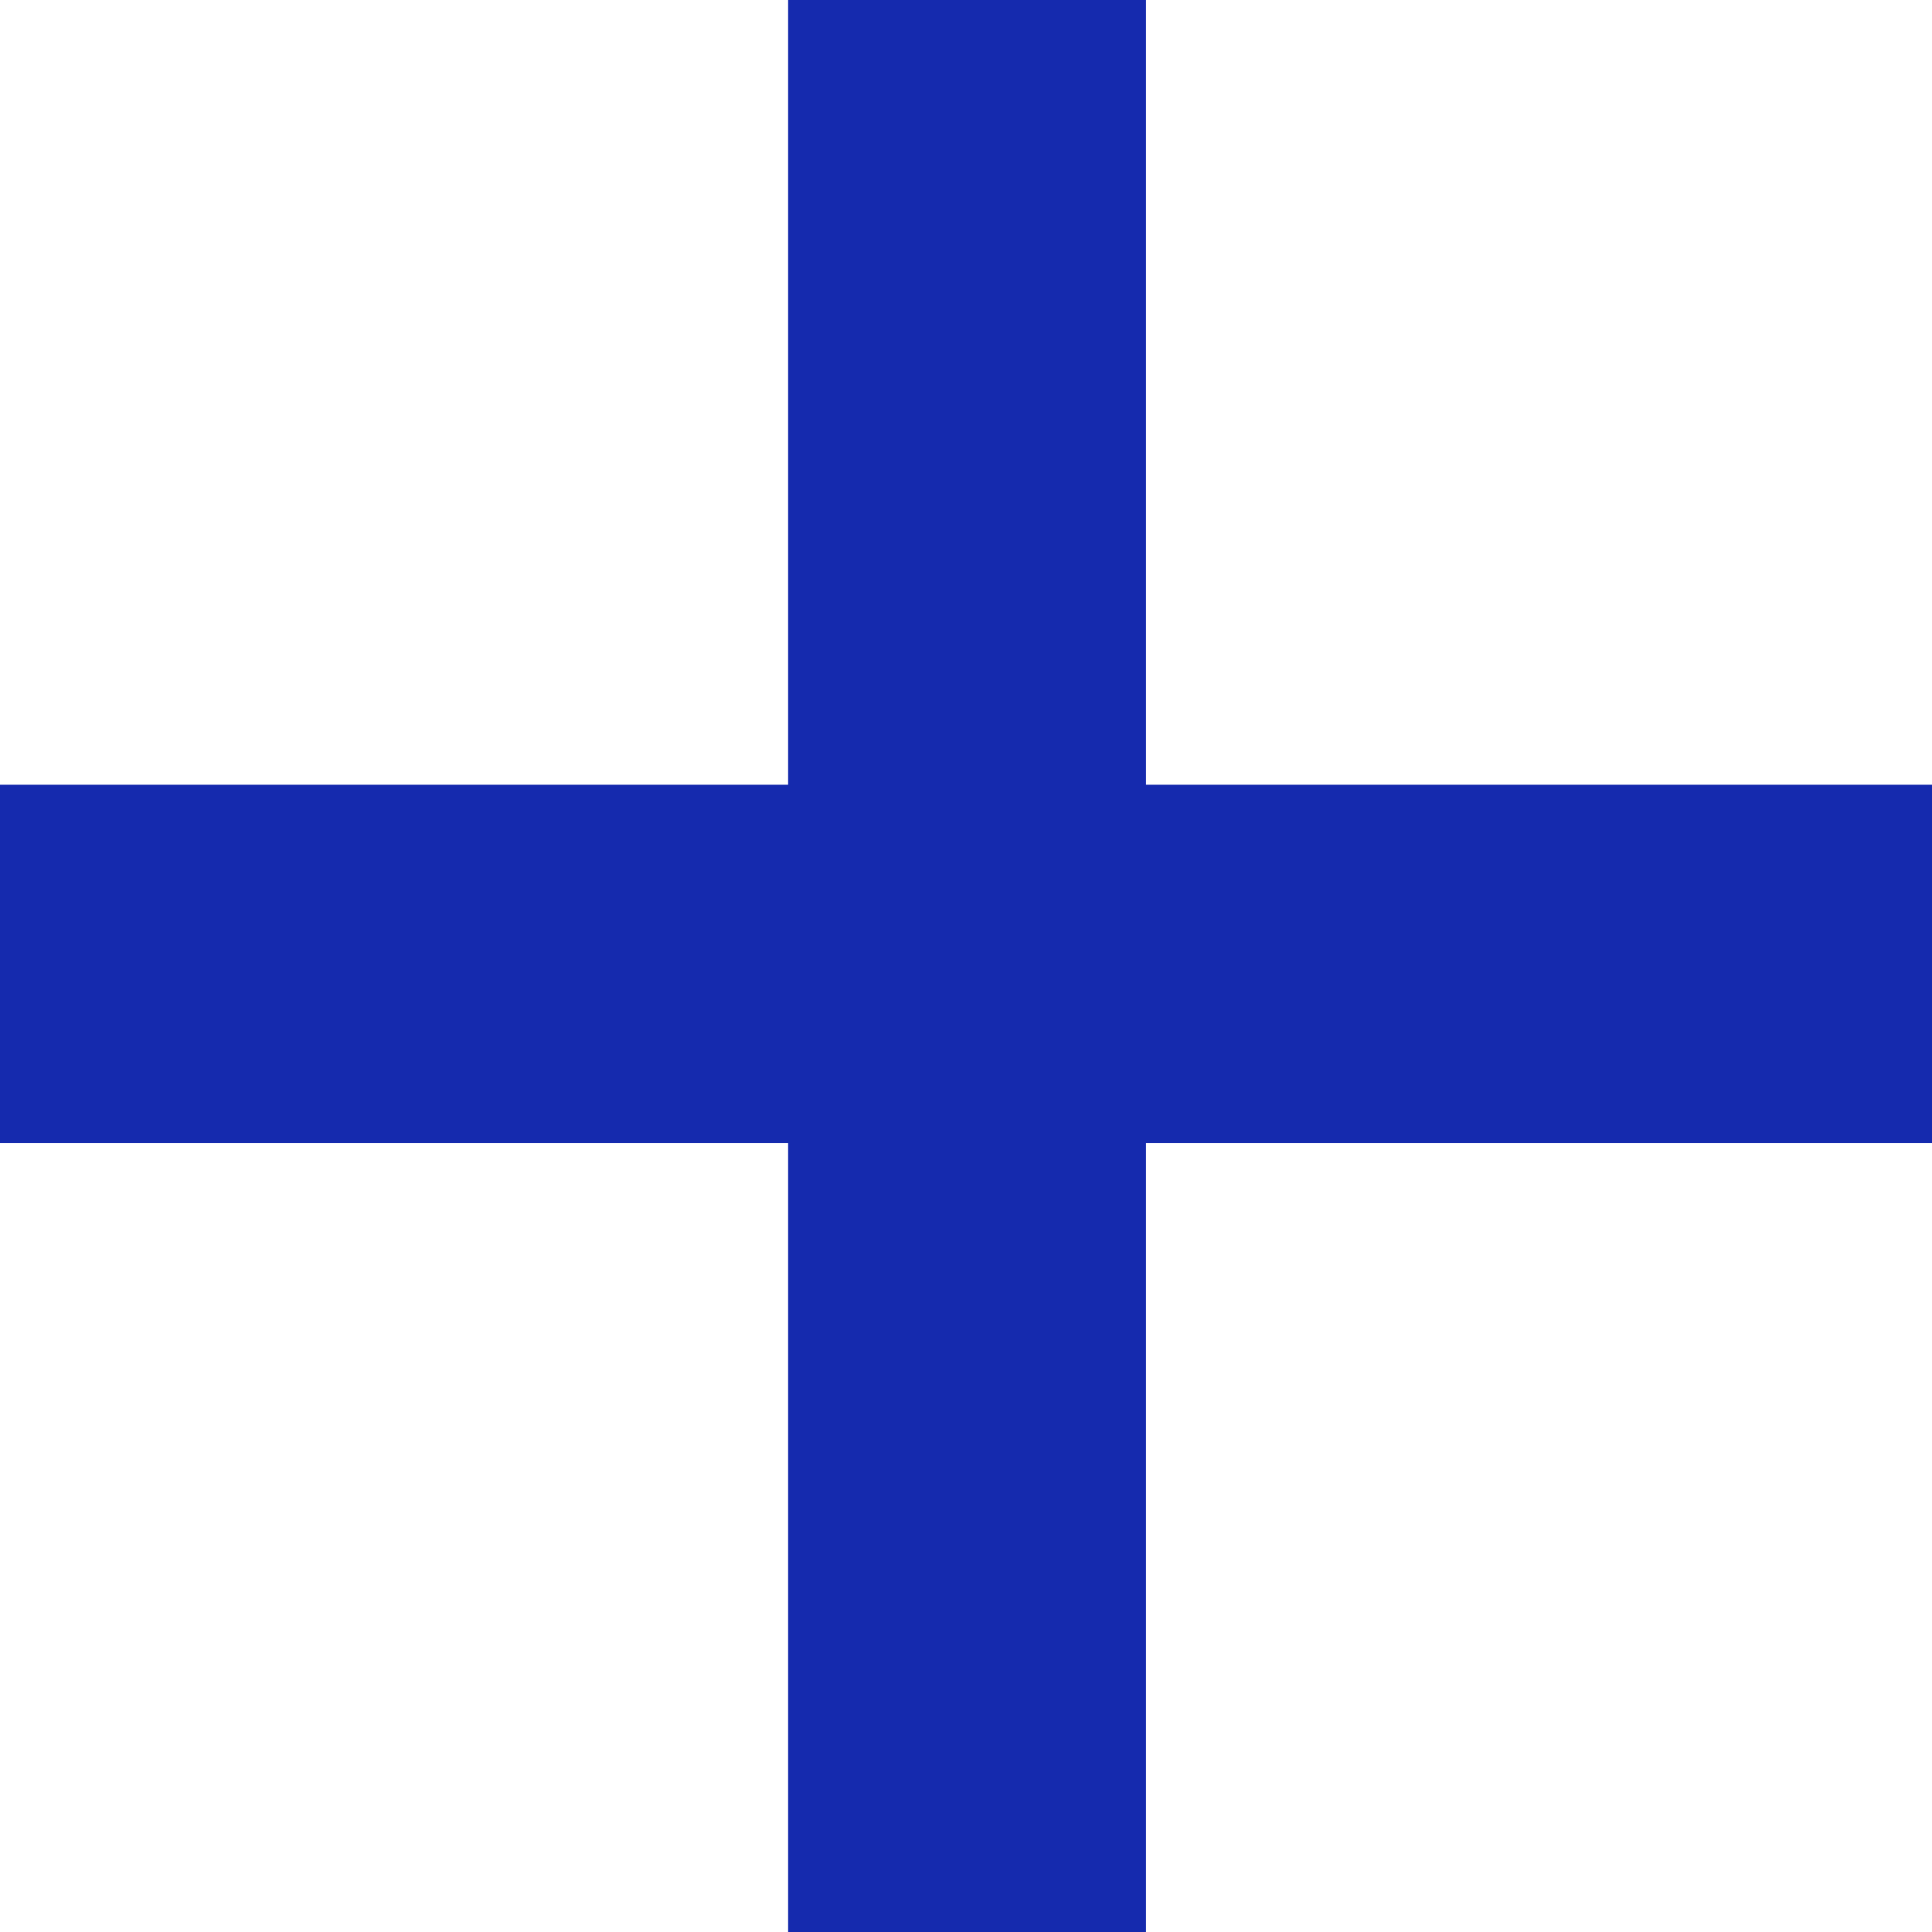 <?xml version="1.0" encoding="UTF-8"?> <svg xmlns="http://www.w3.org/2000/svg" width="60" height="60" viewBox="0 0 60 60" fill="none"> <path d="M24.476 60V35.497H0V24.371H24.476V0H35.59V24.371H60V35.497H35.59V60H24.476Z" fill="#152AAE"></path> </svg> 